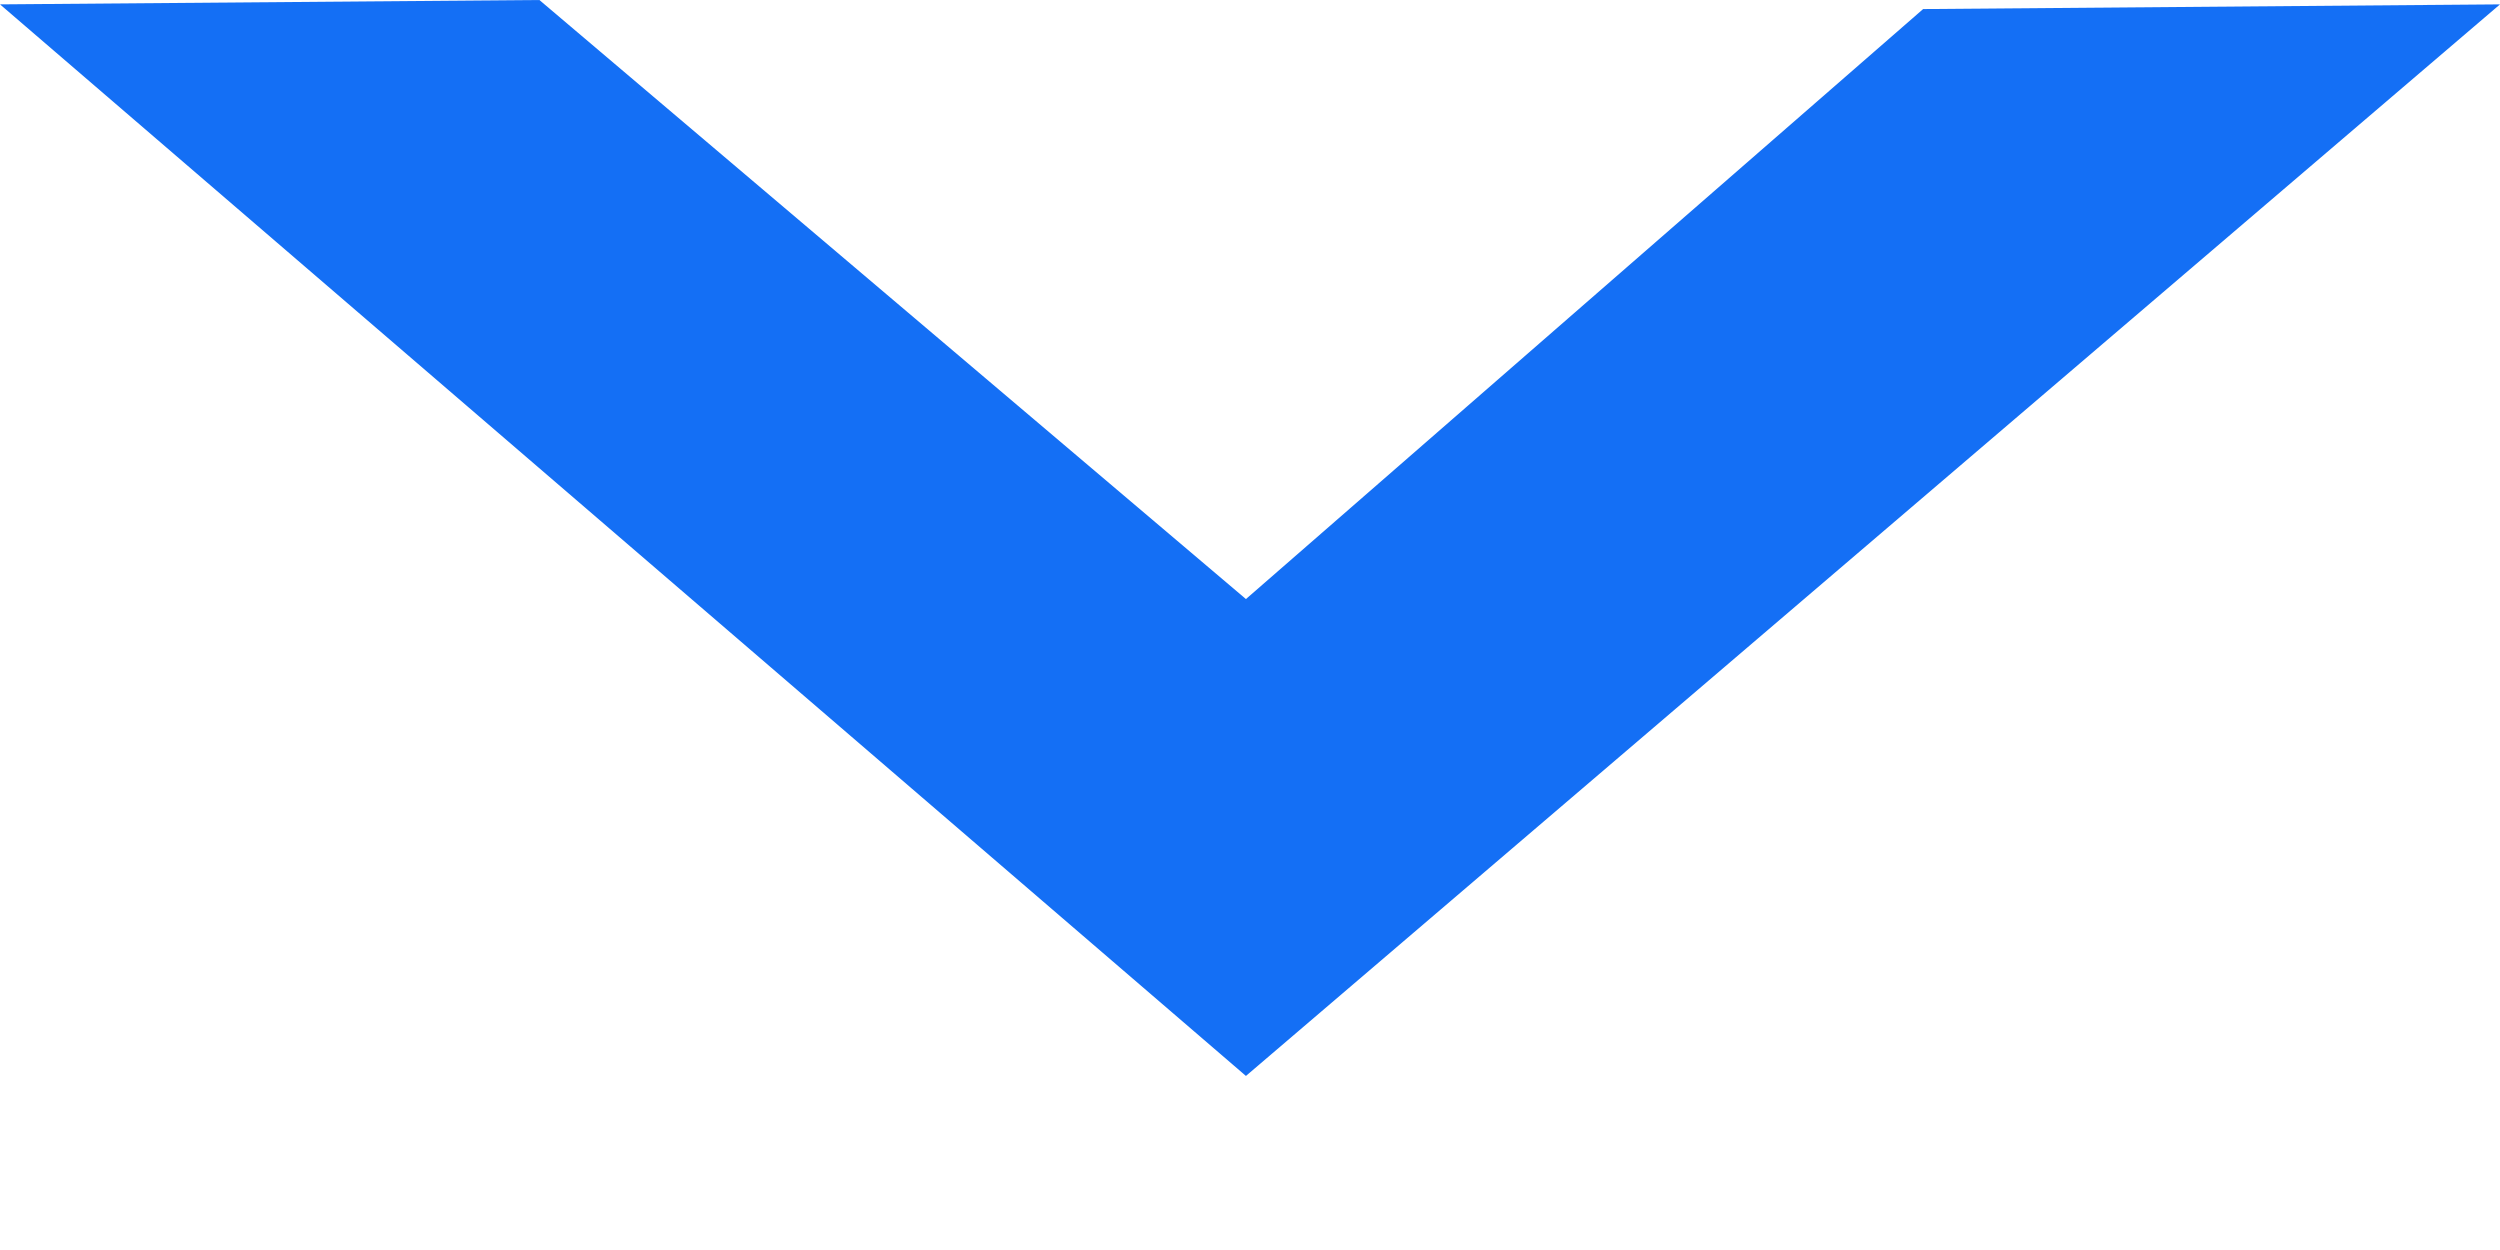 <?xml version="1.0" encoding="UTF-8"?>
<svg width="8px" height="4px" viewBox="0 0 8 4" version="1.1" xmlns="http://www.w3.org/2000/svg" xmlns:xlink="http://www.w3.org/1999/xlink">
    <title>Arrow/Small</title>
    <g id="🖥️-Desktop" stroke="none" stroke-width="1" fill="none" fill-rule="evenodd">
        <g id="Navigation-new" transform="translate(-420, -37)" fill="#146FF5" fill-rule="nonzero">
            <g id="Arrow/Small" transform="translate(424, 38.721) rotate(-270) translate(-424, -38.721) translate(422.279, 34.721)">
                <polygon points="0.029 1.846 0.014 0 3.443 4.013 0.014 8 1.41240005e-16 6.274 1.917 4.013"></polygon>
            </g>
        </g>
    </g>
</svg>